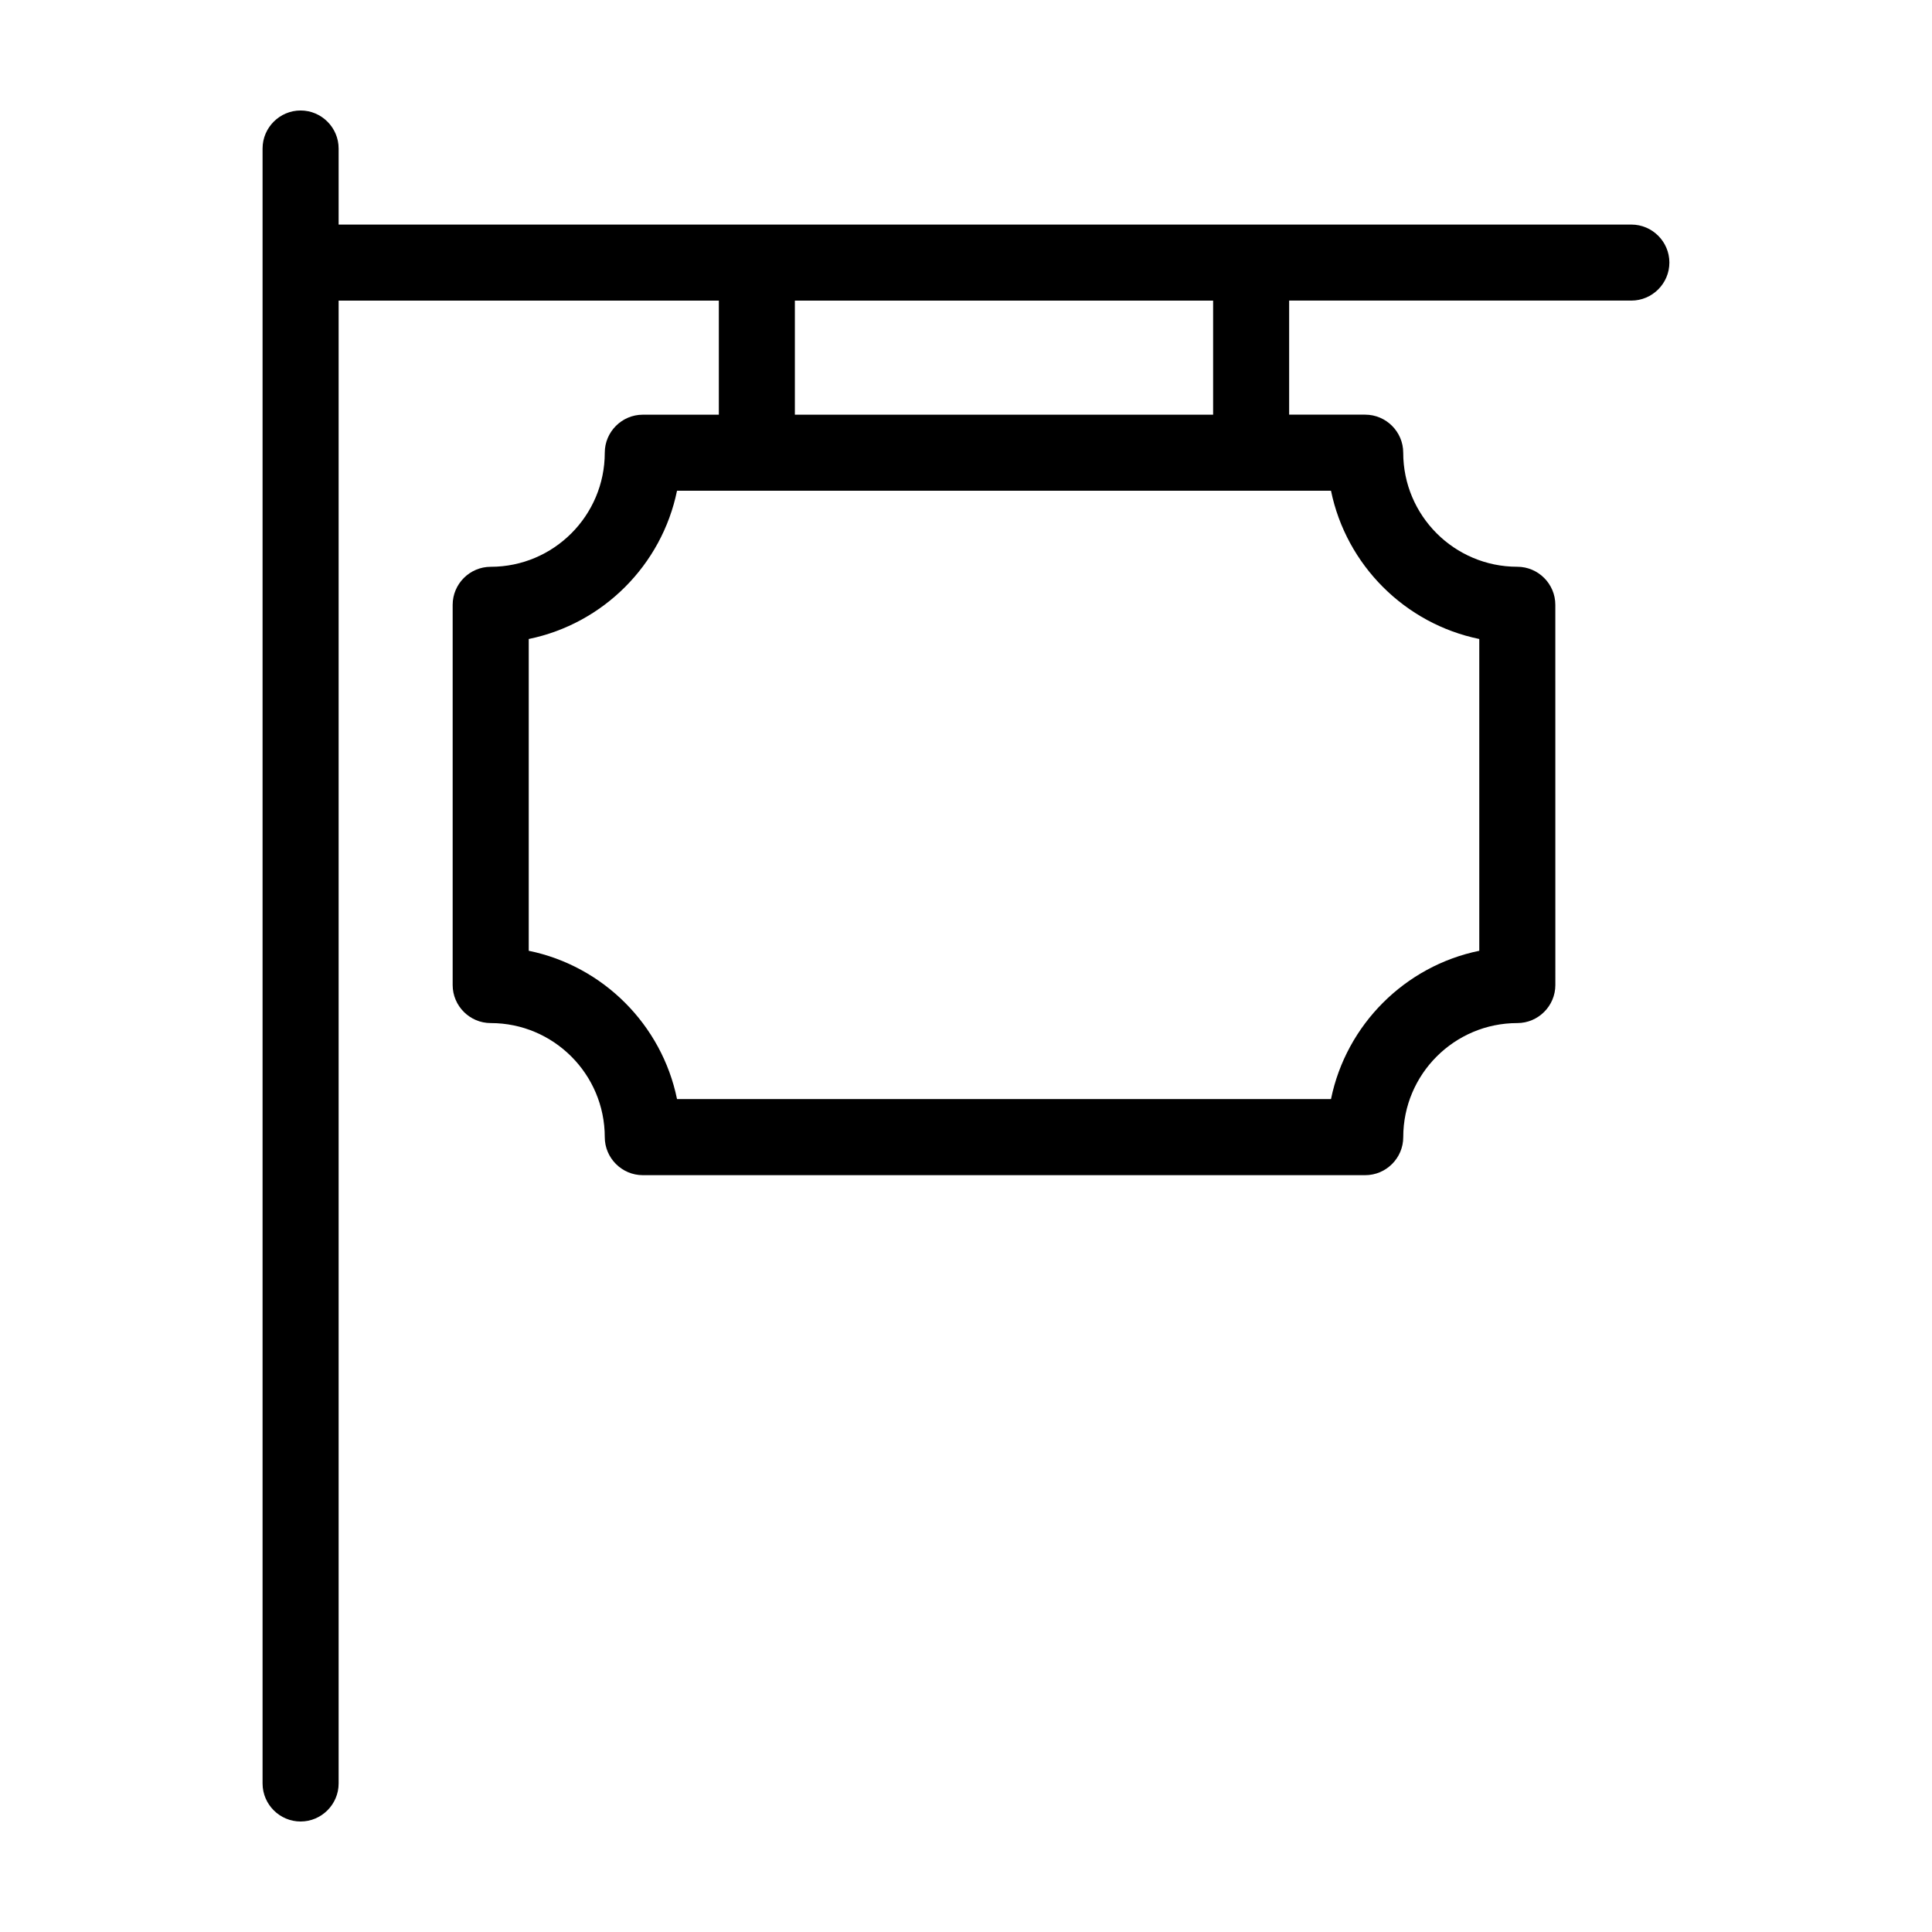 <?xml version="1.0" encoding="UTF-8"?>
<!-- Uploaded to: ICON Repo, www.iconrepo.com, Generator: ICON Repo Mixer Tools -->
<svg fill="#000000" width="800px" height="800px" version="1.1" viewBox="144 144 512 512" xmlns="http://www.w3.org/2000/svg">
 <path d="m576.33 203.51h-342.59v-20.152c0-5.543-4.535-10.078-10.078-10.078-5.543 0-10.078 4.535-10.078 10.078v433.28c0 5.543 4.535 10.078 10.078 10.078 5.543 0 10.078-4.535 10.078-10.078v-392.97h100.76v30.23h-20.152c-5.543 0-10.078 4.535-10.078 10.078 0 16.676-13.551 30.23-30.23 30.23-5.543 0-10.078 4.535-10.078 10.078v100.76c0 5.543 4.535 10.078 10.078 10.078 16.676 0 30.23 13.551 30.23 30.23 0 5.543 4.535 10.078 10.078 10.078h191.45c5.543 0 10.078-4.535 10.078-10.078 0-16.676 13.551-30.23 30.23-30.23 5.543 0 10.078-4.535 10.078-10.078l-0.008-100.77c0-5.543-4.535-10.078-10.078-10.078-16.676 0-30.23-13.551-30.23-30.23 0-5.543-4.535-10.078-10.078-10.078h-20.152v-30.23h90.688c5.543 0 10.078-4.535 10.078-10.078 0-5.531-4.531-10.066-10.074-10.066zm-40.305 109.83v82.625c-19.699 4.031-35.266 19.598-39.297 39.297h-173.31c-4.031-19.699-19.598-35.266-39.297-39.297v-82.625c19.699-4.031 35.266-19.598 39.297-39.297h173.31c4.035 19.699 19.602 35.266 39.301 39.297zm-70.535-59.449h-110.84v-30.23h110.84z"/>
</svg>
